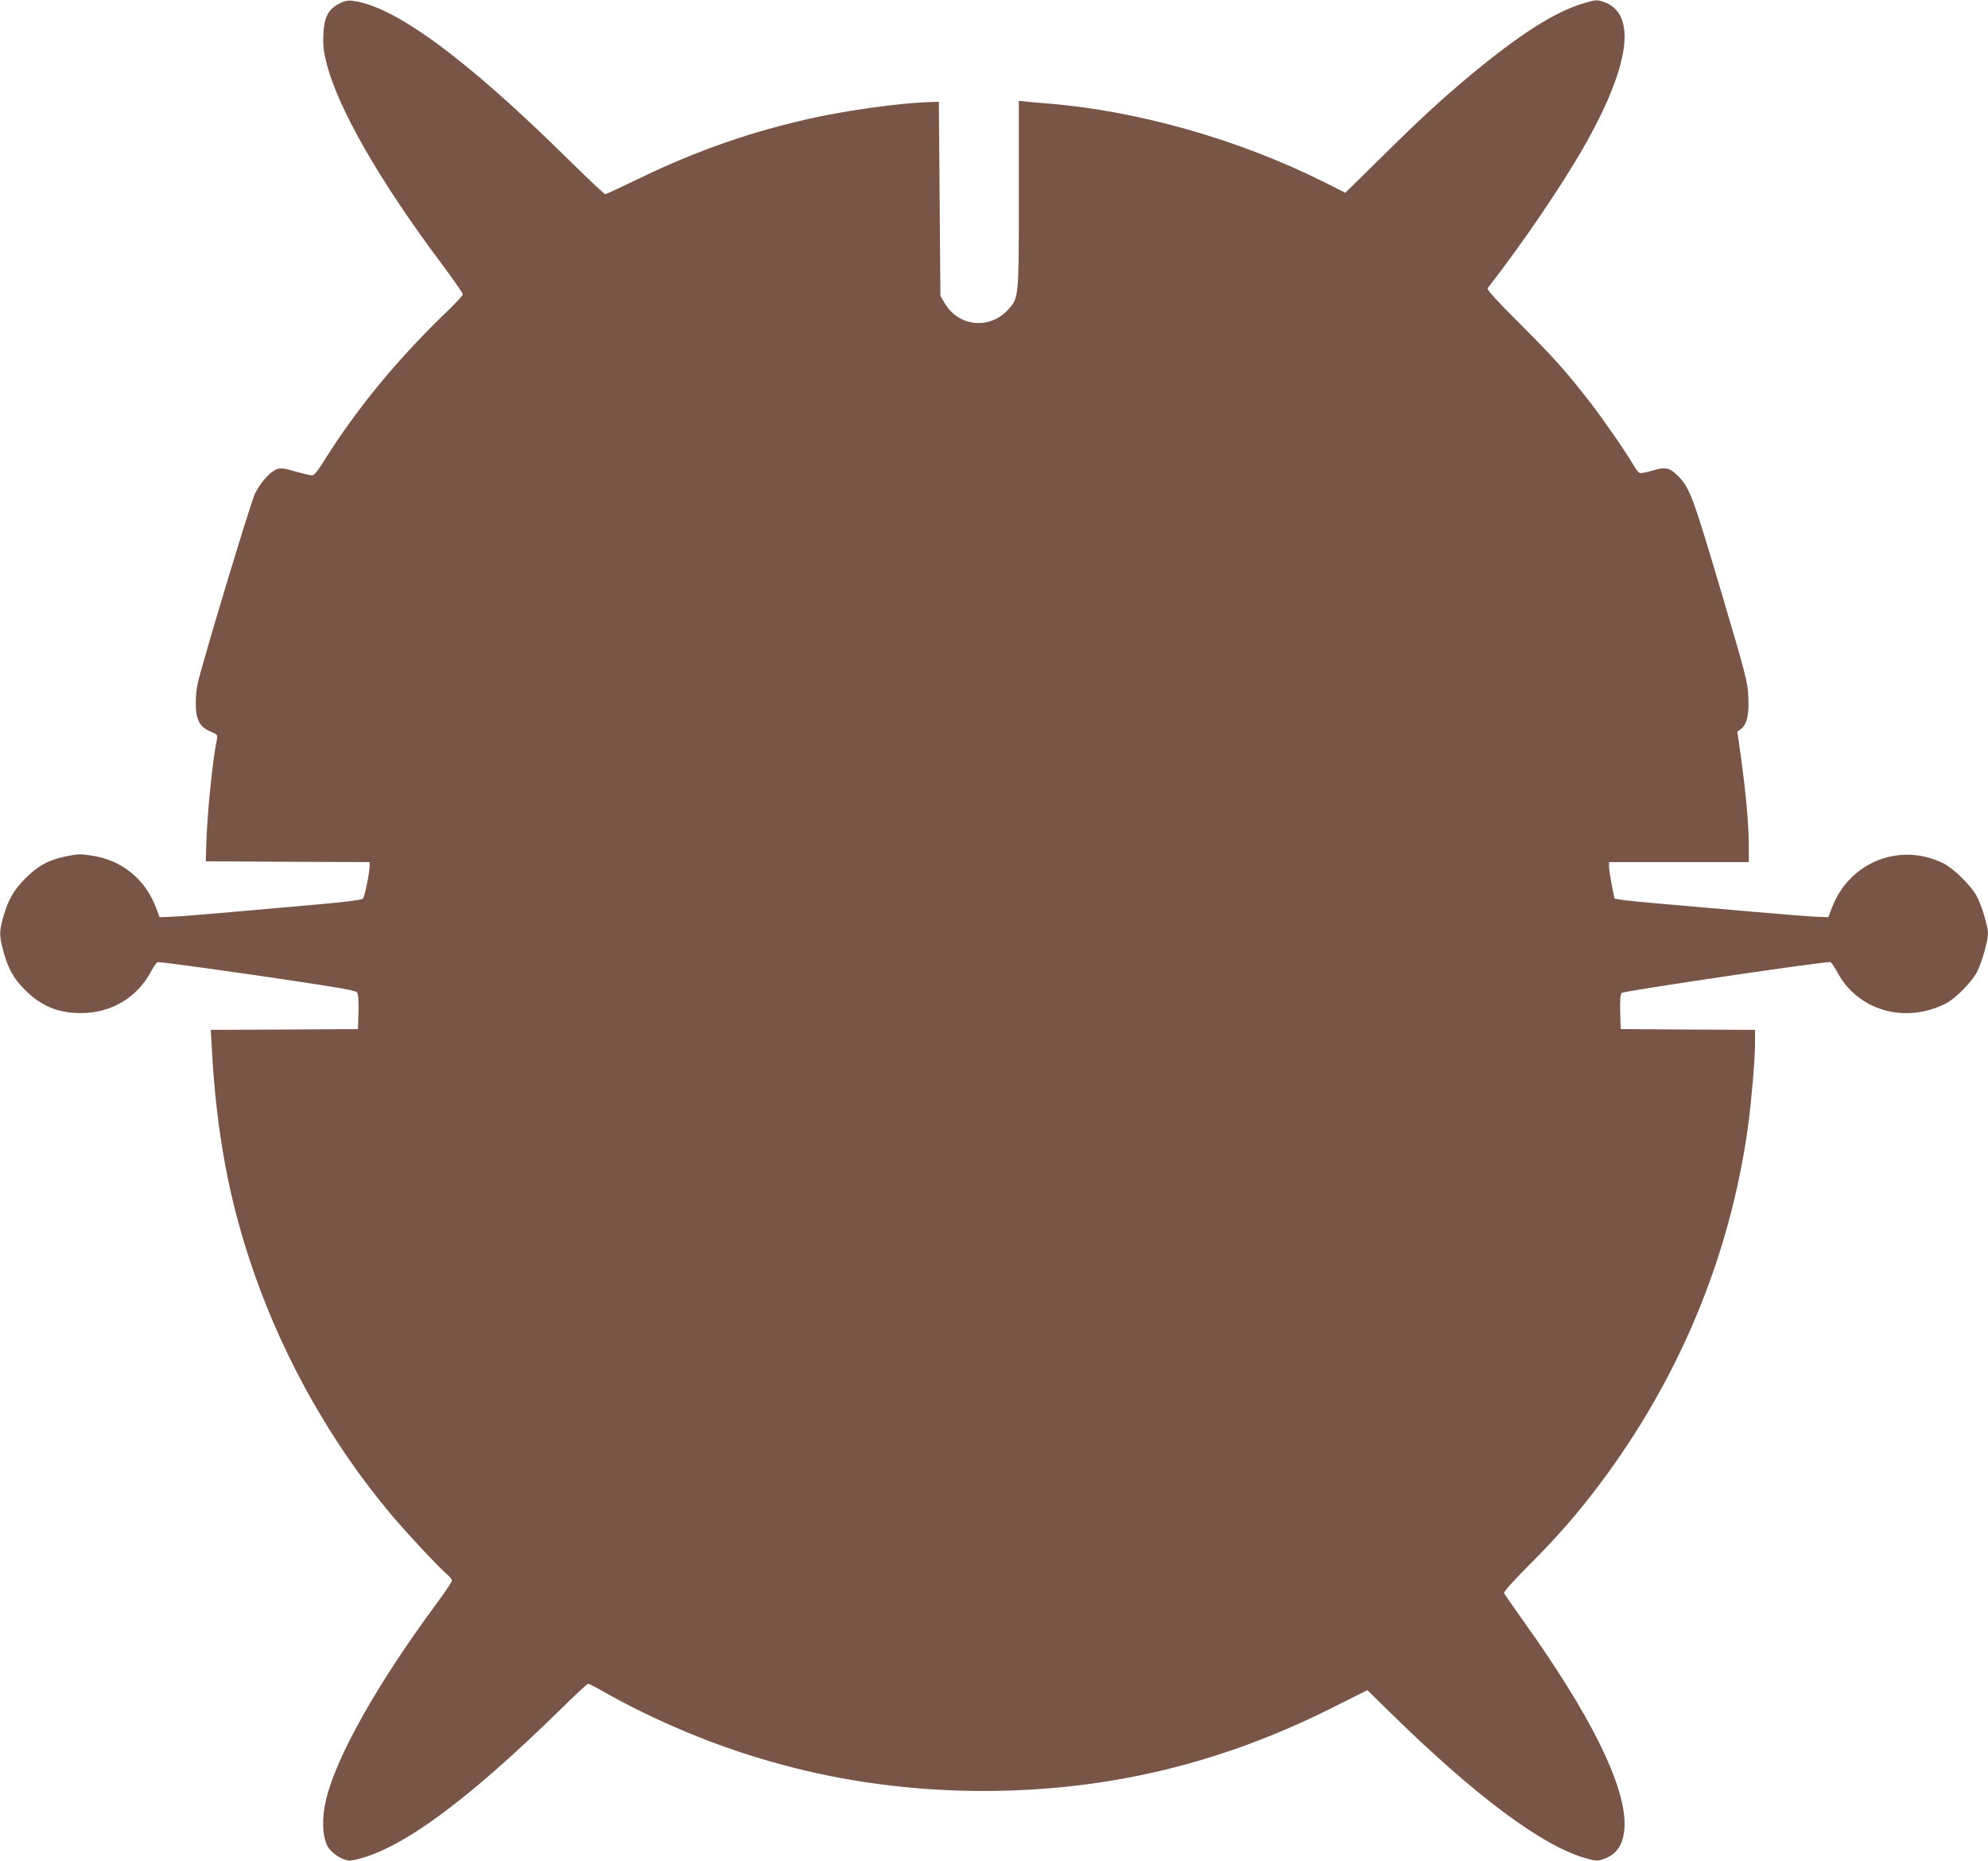 <?xml version="1.0" standalone="no"?>
<!DOCTYPE svg PUBLIC "-//W3C//DTD SVG 20010904//EN"
 "http://www.w3.org/TR/2001/REC-SVG-20010904/DTD/svg10.dtd">
<svg version="1.0" xmlns="http://www.w3.org/2000/svg"
 width="1280pt" height="1198pt" viewBox="0 0 1280 1198"
 preserveAspectRatio="xMidYMid meet">
<g transform="translate(0,1198) scale(0.1,-0.1)"
fill="#795548" stroke="none">
<path d="M2179 11954 c-67 -37 -92 -87 -97 -194 -3 -63 1 -108 17 -173 69
-291 340 -766 748 -1310 73 -98 133 -184 133 -192 0 -7 -42 -52 -92 -101 -321
-307 -585 -626 -802 -971 -44 -71 -63 -93 -79 -93 -12 0 -60 12 -107 25 -69
21 -90 23 -116 15 -42 -14 -106 -84 -142 -157 -26 -51 -330 -1058 -368 -1218
-17 -73 -18 -180 -3 -226 16 -47 37 -69 88 -90 41 -18 43 -21 37 -52 -28 -134
-63 -486 -68 -677 l-3 -105 528 -3 527 -2 0 -23 c0 -43 -32 -202 -44 -213 -6
-7 -113 -21 -251 -33 -132 -12 -391 -35 -575 -51 -184 -16 -368 -31 -408 -32
l-74 -3 -23 61 c-70 185 -222 308 -415 336 -69 11 -93 10 -162 -4 -115 -24
-181 -60 -264 -142 -77 -78 -112 -139 -144 -253 -25 -91 -25 -115 0 -211 31
-116 66 -179 139 -253 105 -106 214 -151 364 -151 192 0 359 99 448 265 17 32
37 61 44 63 7 3 296 -36 642 -86 499 -73 631 -95 641 -108 9 -12 12 -49 10
-127 l-3 -110 -474 -3 -474 -2 7 -123 c30 -549 114 -994 276 -1454 196 -557
500 -1093 878 -1543 93 -111 312 -346 360 -385 17 -15 32 -33 32 -41 0 -7 -44
-73 -98 -146 -383 -518 -646 -985 -713 -1265 -28 -118 -24 -239 11 -300 28
-51 111 -99 157 -90 295 55 726 368 1349 979 88 87 165 158 171 158 6 0 51
-23 100 -51 48 -28 136 -75 196 -105 709 -357 1459 -534 2251 -534 794 1 1521
174 2236 532 l234 117 146 -143 c545 -535 975 -856 1253 -937 70 -20 81 -21
119 -8 93 30 138 105 138 228 0 258 -224 707 -647 1299 -68 95 -126 179 -129
186 -3 8 62 81 158 177 185 185 314 333 457 523 515 685 841 1471 956 2305 22
163 45 431 45 533 l0 88 -432 2 -433 3 -3 111 c-2 83 1 114 11 122 15 13 1322
206 1342 198 7 -2 27 -32 45 -65 131 -246 433 -334 695 -203 67 33 175 144
208 212 30 63 67 195 67 240 0 43 -36 166 -67 230 -35 73 -151 188 -224 224
-279 135 -603 5 -714 -288 l-23 -61 -74 3 c-40 1 -224 16 -408 32 -184 16
-443 39 -575 50 -132 11 -258 24 -280 28 l-40 7 -17 85 c-9 47 -17 100 -18
118 l0 32 450 0 450 0 0 108 c0 129 -20 349 -51 570 l-23 162 21 15 c40 28 56
93 50 207 -4 98 -13 132 -176 682 -180 608 -202 667 -277 742 -53 54 -83 60
-166 34 -36 -11 -72 -18 -80 -15 -8 3 -25 24 -37 45 -41 73 -193 294 -279 405
-155 200 -233 288 -454 509 -146 145 -216 222 -210 230 221 284 469 648 614
900 305 532 352 872 130 945 -38 13 -49 12 -119 -8 -190 -55 -417 -200 -744
-472 -186 -156 -319 -278 -575 -532 l-222 -218 -133 67 c-555 278 -1212 464
-1799 509 -41 3 -96 8 -122 11 l-48 5 0 -599 c0 -670 0 -669 -68 -744 -119
-132 -320 -112 -409 40 l-28 47 -5 625 -5 625 -80 -3 c-179 -7 -491 -50 -715
-98 -399 -86 -760 -211 -1139 -395 -112 -54 -208 -99 -214 -99 -6 0 -108 96
-227 213 -674 666 -1138 1006 -1410 1033 -24 2 -50 -5 -81 -22z"/>
</g>
</svg>
